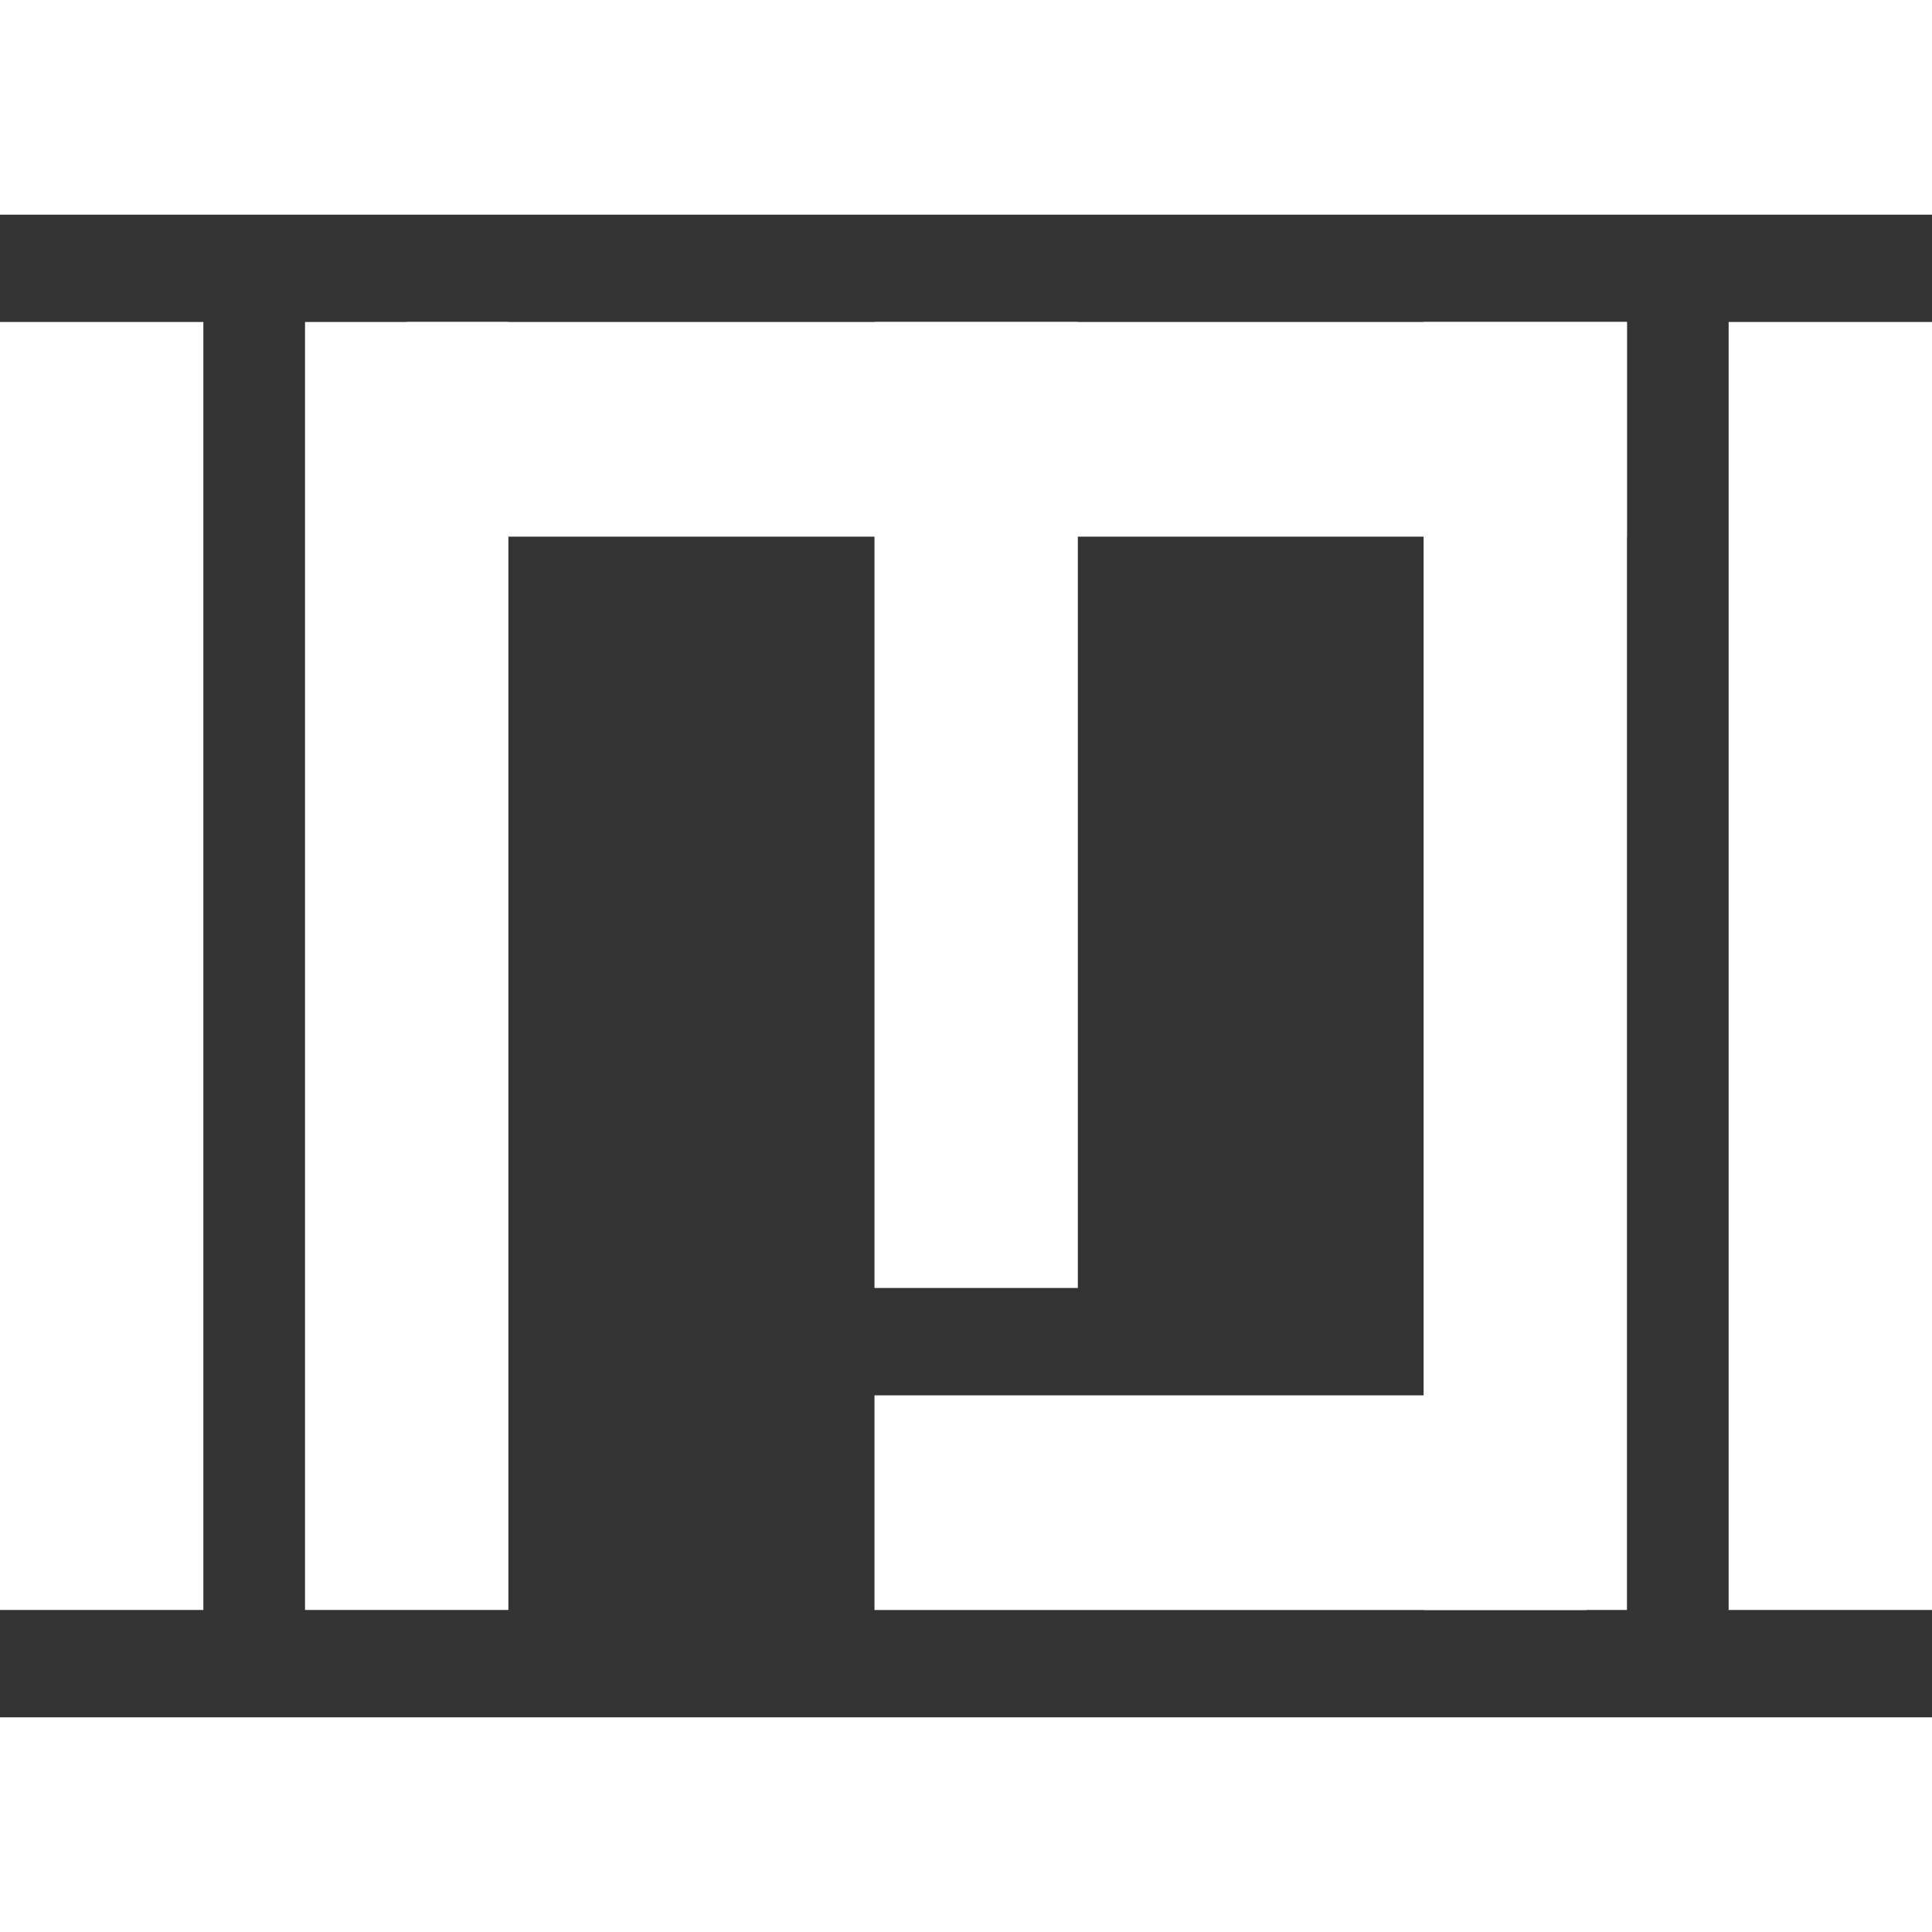 <svg width="35" height="35" viewBox="0 0 35 35" fill="none" xmlns="http://www.w3.org/2000/svg">
<rect x="0" y="0" width="35" height="35" fill="#333333" stroke="none"/>
<rect width="35" height="3.889" fill="white"/>
<rect y="31.111" width="35" height="3.889" fill="white"/>
<rect x="3.684" y="5.833" width="23.333" height="3.684" transform="rotate(90 3.684 5.833)" fill="white"/>
<rect x="35" y="5.833" width="23.333" height="3.684" transform="rotate(90 35 5.833)" fill="white"/>
<rect x="9.21" y="5.833" width="23.333" height="3.684" transform="rotate(90 9.21 5.833)" fill="white"/>
<rect x="29.474" y="5.833" width="23.333" height="3.684" transform="rotate(90 29.474 5.833)" fill="white"/>
<rect x="7.368" y="5.833" width="22.105" height="3.889" fill="white"/>
<rect x="19.526" y="5.833" width="17.5" height="3.684" transform="rotate(90 19.526 5.833)" fill="white"/>
<rect x="28.737" y="29.167" width="12.895" height="3.889" transform="rotate(-180 28.737 29.167)" fill="white"/>
</svg>

